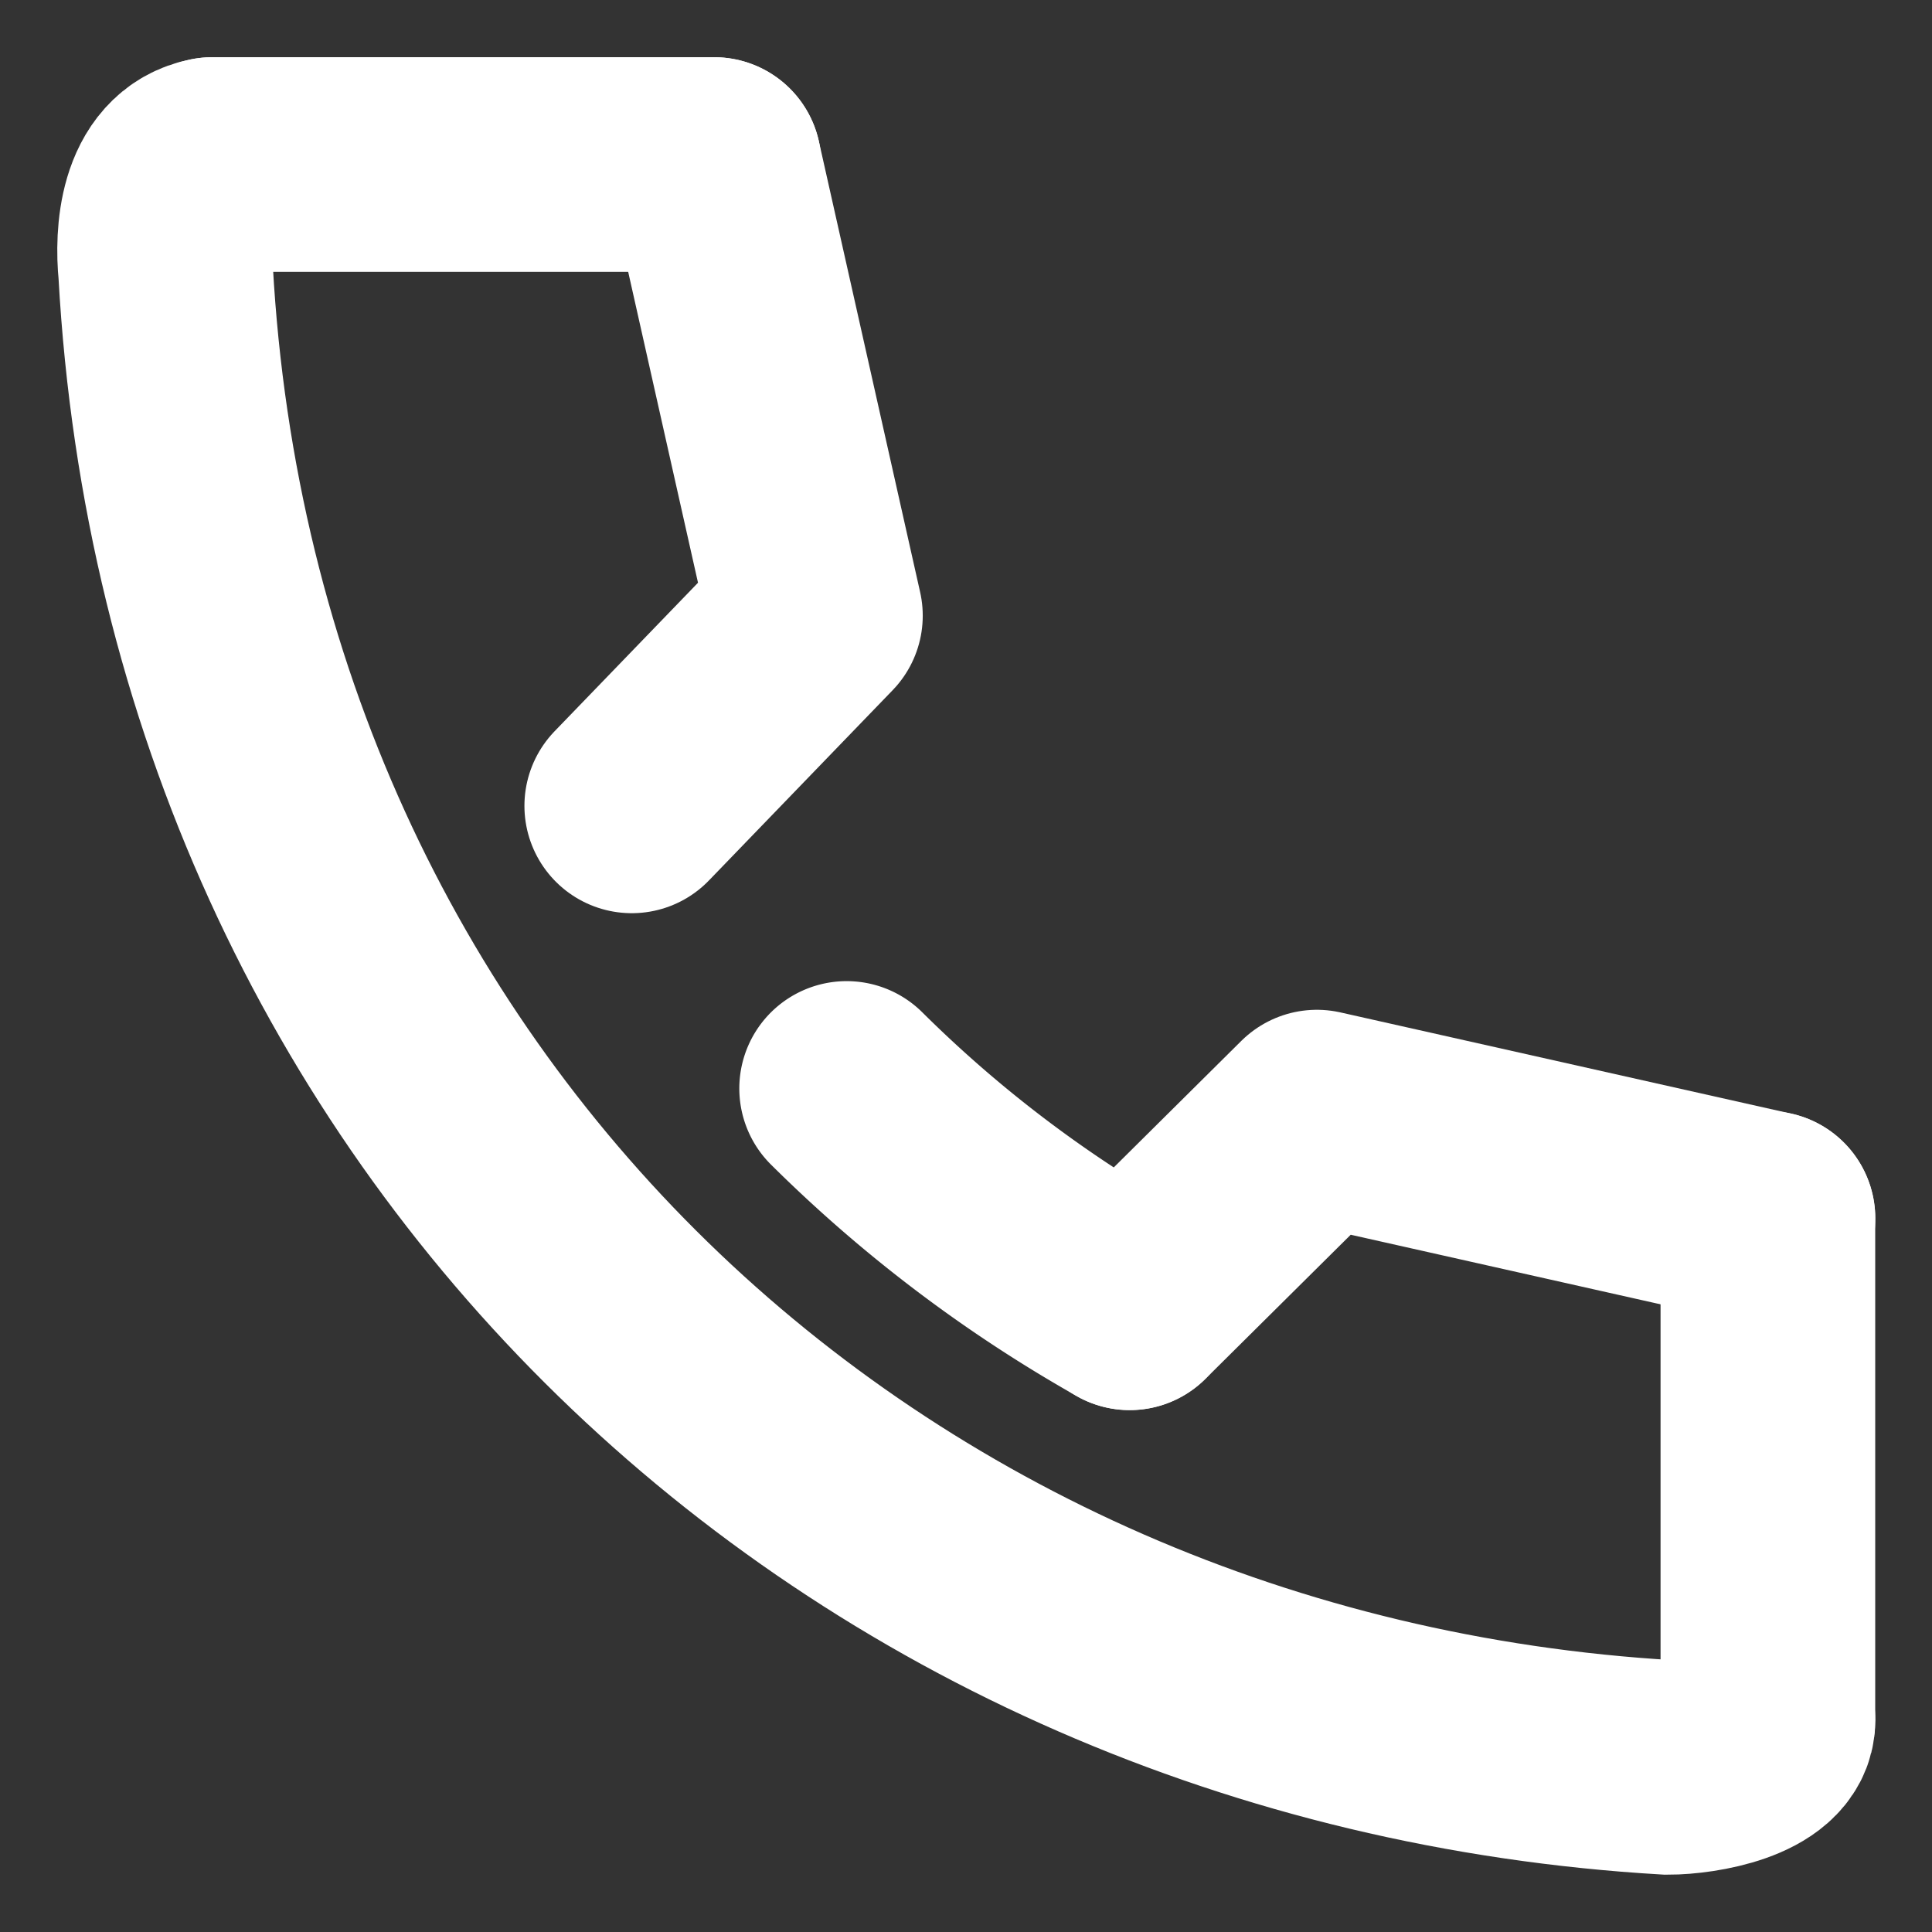 <svg xmlns="http://www.w3.org/2000/svg" fill="none" viewBox="0 0 18 18"><rect x="0" y="0" width="18" height="18" fill="#333333" stroke="none"/><path stroke="#fff" stroke-linecap="round" stroke-miterlimit="10" stroke-width="2" d="M1.978 1.533c-.435.08-.468.664-.435.991.435 7.892 6.513 13.503 13.994 13.942.304 0 .935-.112.935-.44"/><path stroke="#fff" stroke-linecap="round" stroke-miterlimit="10" stroke-width="2" d="M7.888 10.141a12.391 12.391 0 0 0 2.637 1.996"/><path stroke="#fff" stroke-linecap="round" stroke-linejoin="round" stroke-width="2" d="m16.472 11.352-4.203-.944-1.744 1.73M6.653 1.533l.944 4.203-1.711 1.772"/><path stroke="#fff" stroke-linecap="round" stroke-miterlimit="10" stroke-width="2" d="M1.978 1.533H6.653m9.818 9.818v4.676"/></svg>